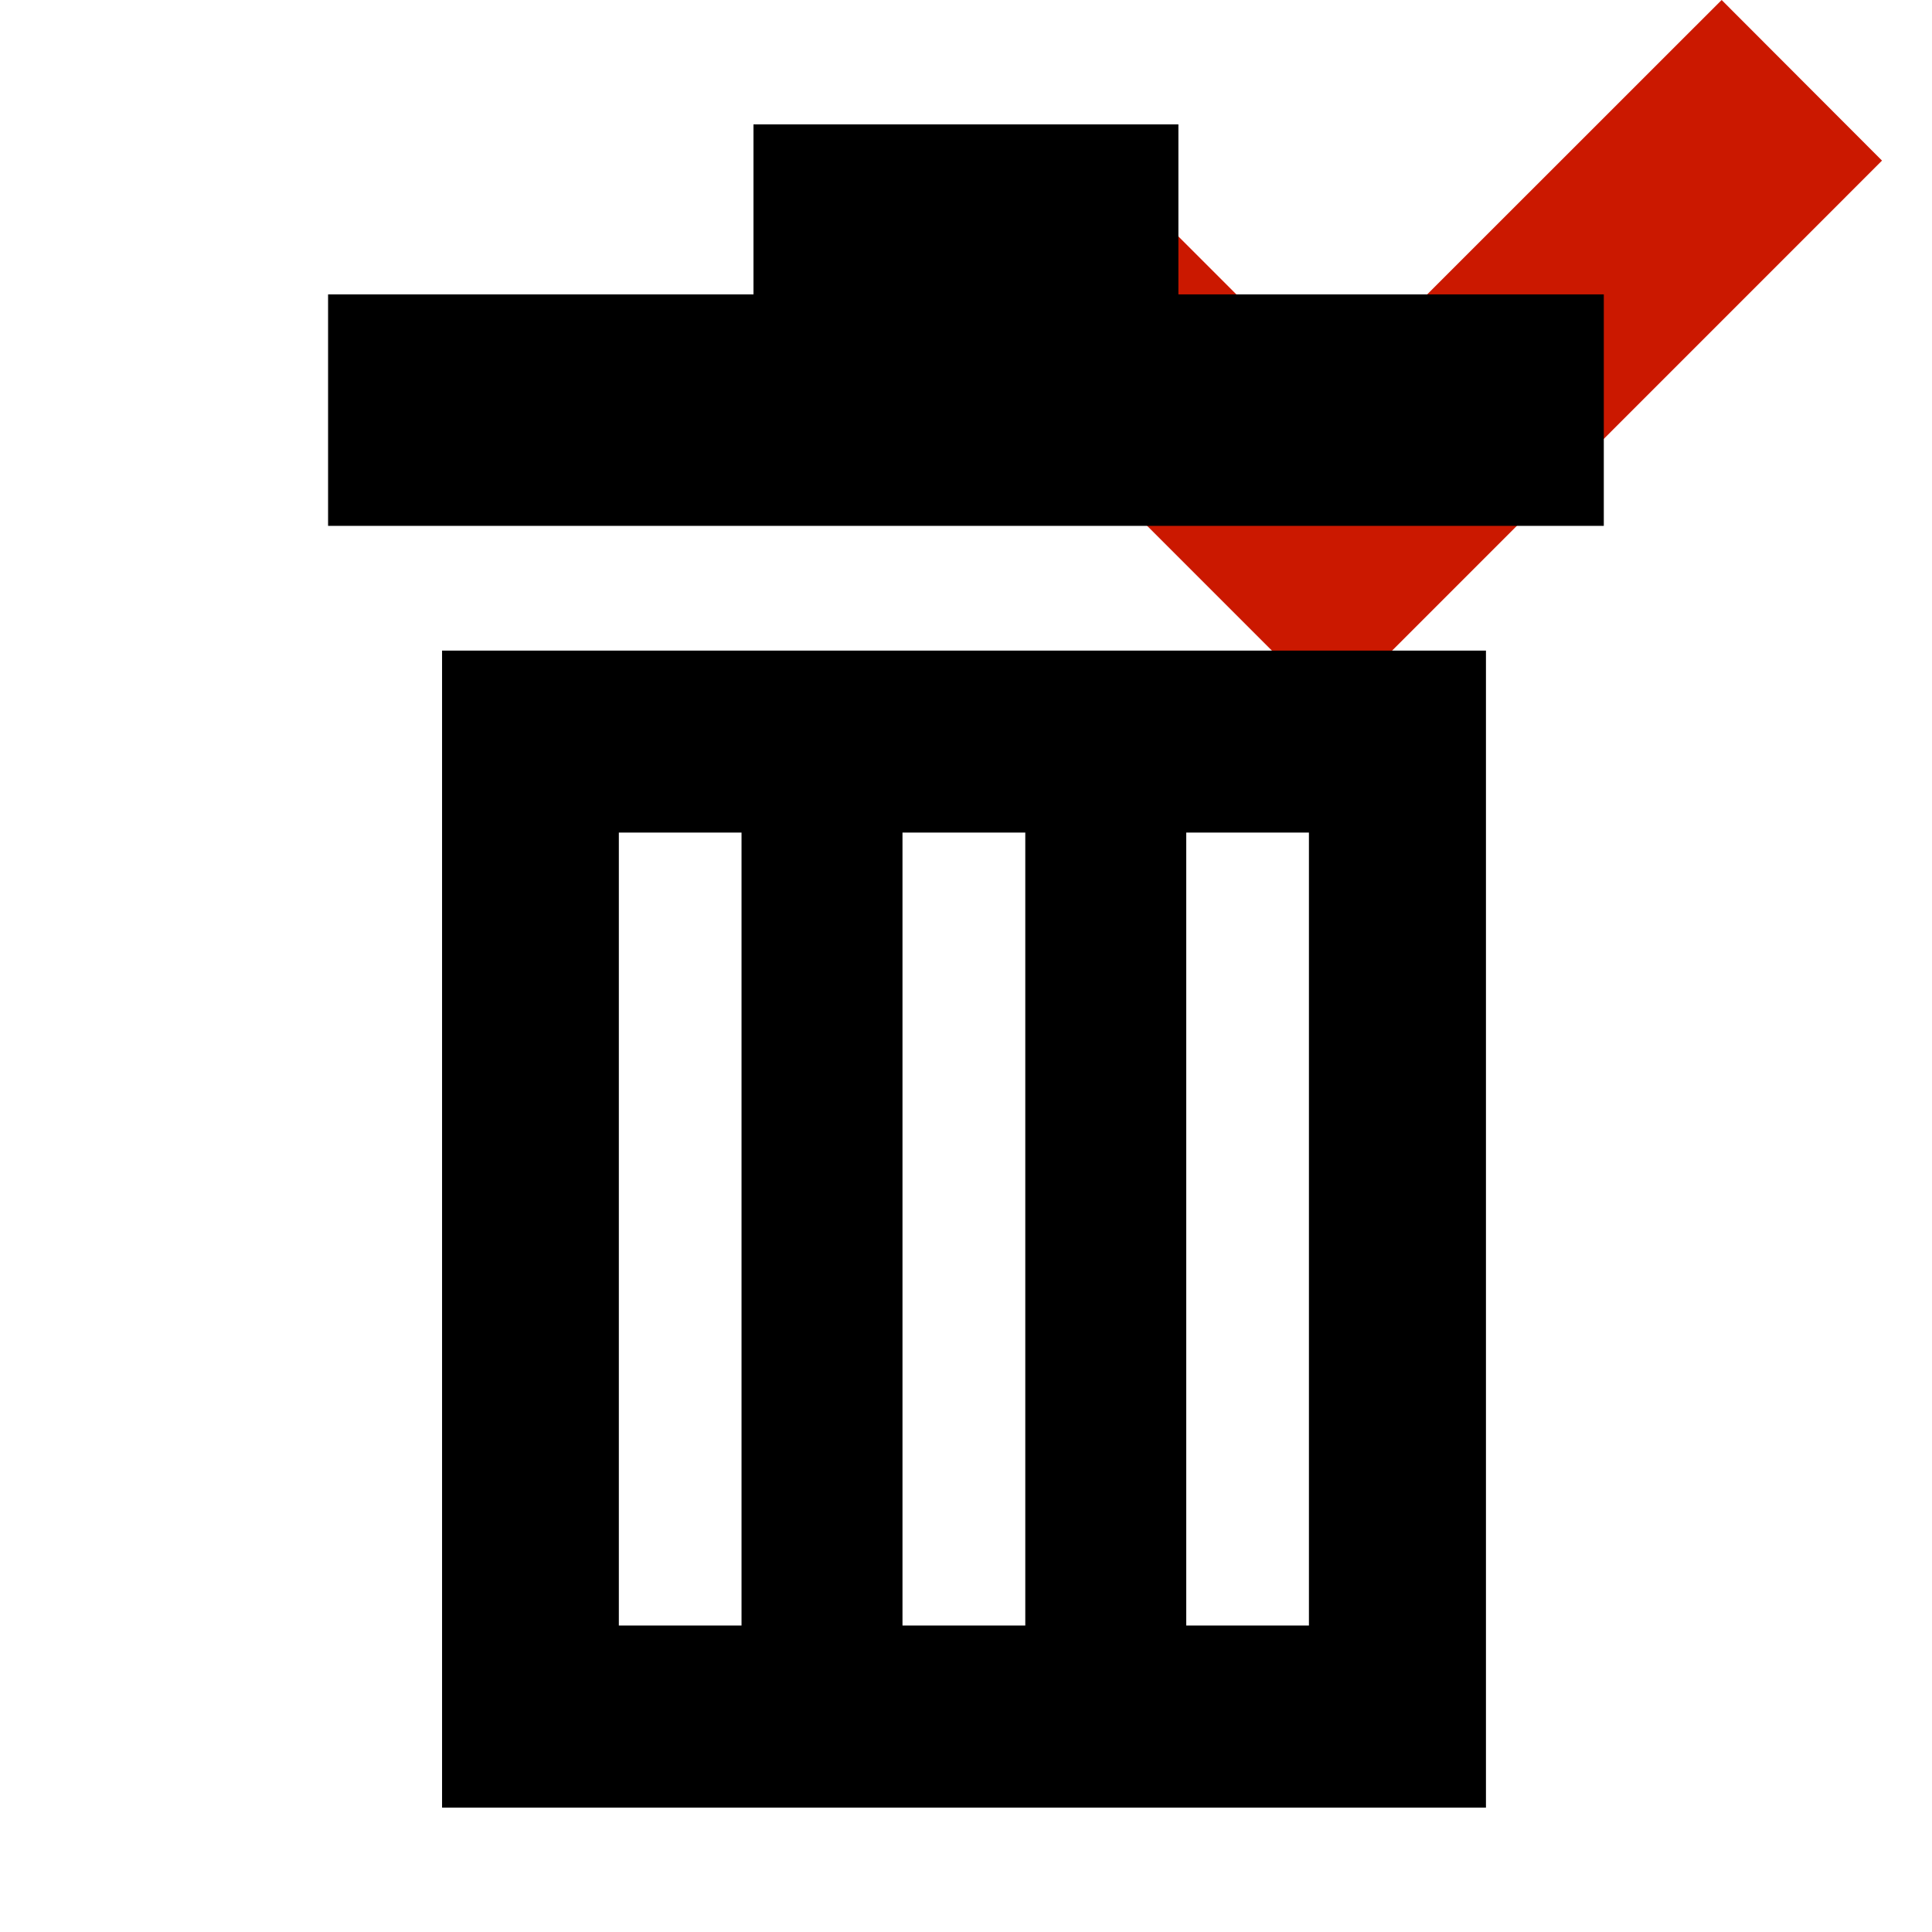 <svg width="16" height="16" xmlns="http://www.w3.org/2000/svg" viewBox="0 0 16 16" shape-rendering="geometricPrecision"><defs><mask id="a"><rect fill="#fff" width="100%" height="100%"/><path d="M14.258-1.414l-3.229 3.227-1.69-1.69-2.74 2.743 4.432 4.433L17 1.329z"/></mask></defs><path fill="#cb1800" d="M15.586 1.33L14.258 0l-3.229 3.228L9.34 1.539 8.013 2.867l3.018 3.019z"/><g mask="url(#a)"><path d="M9.759 2.438V1.03H6.24v1.408H2.717v1.917h10.565V2.438H9.759zM3.661 14.97h8.645V5.388H3.661v9.582zm6.163-8.075h1.016v6.567H9.824V6.895zm-2.35 0h1.017v6.567H7.474V6.895zm-2.349 0h1.016v6.567H5.125V6.895z"/></g></svg>